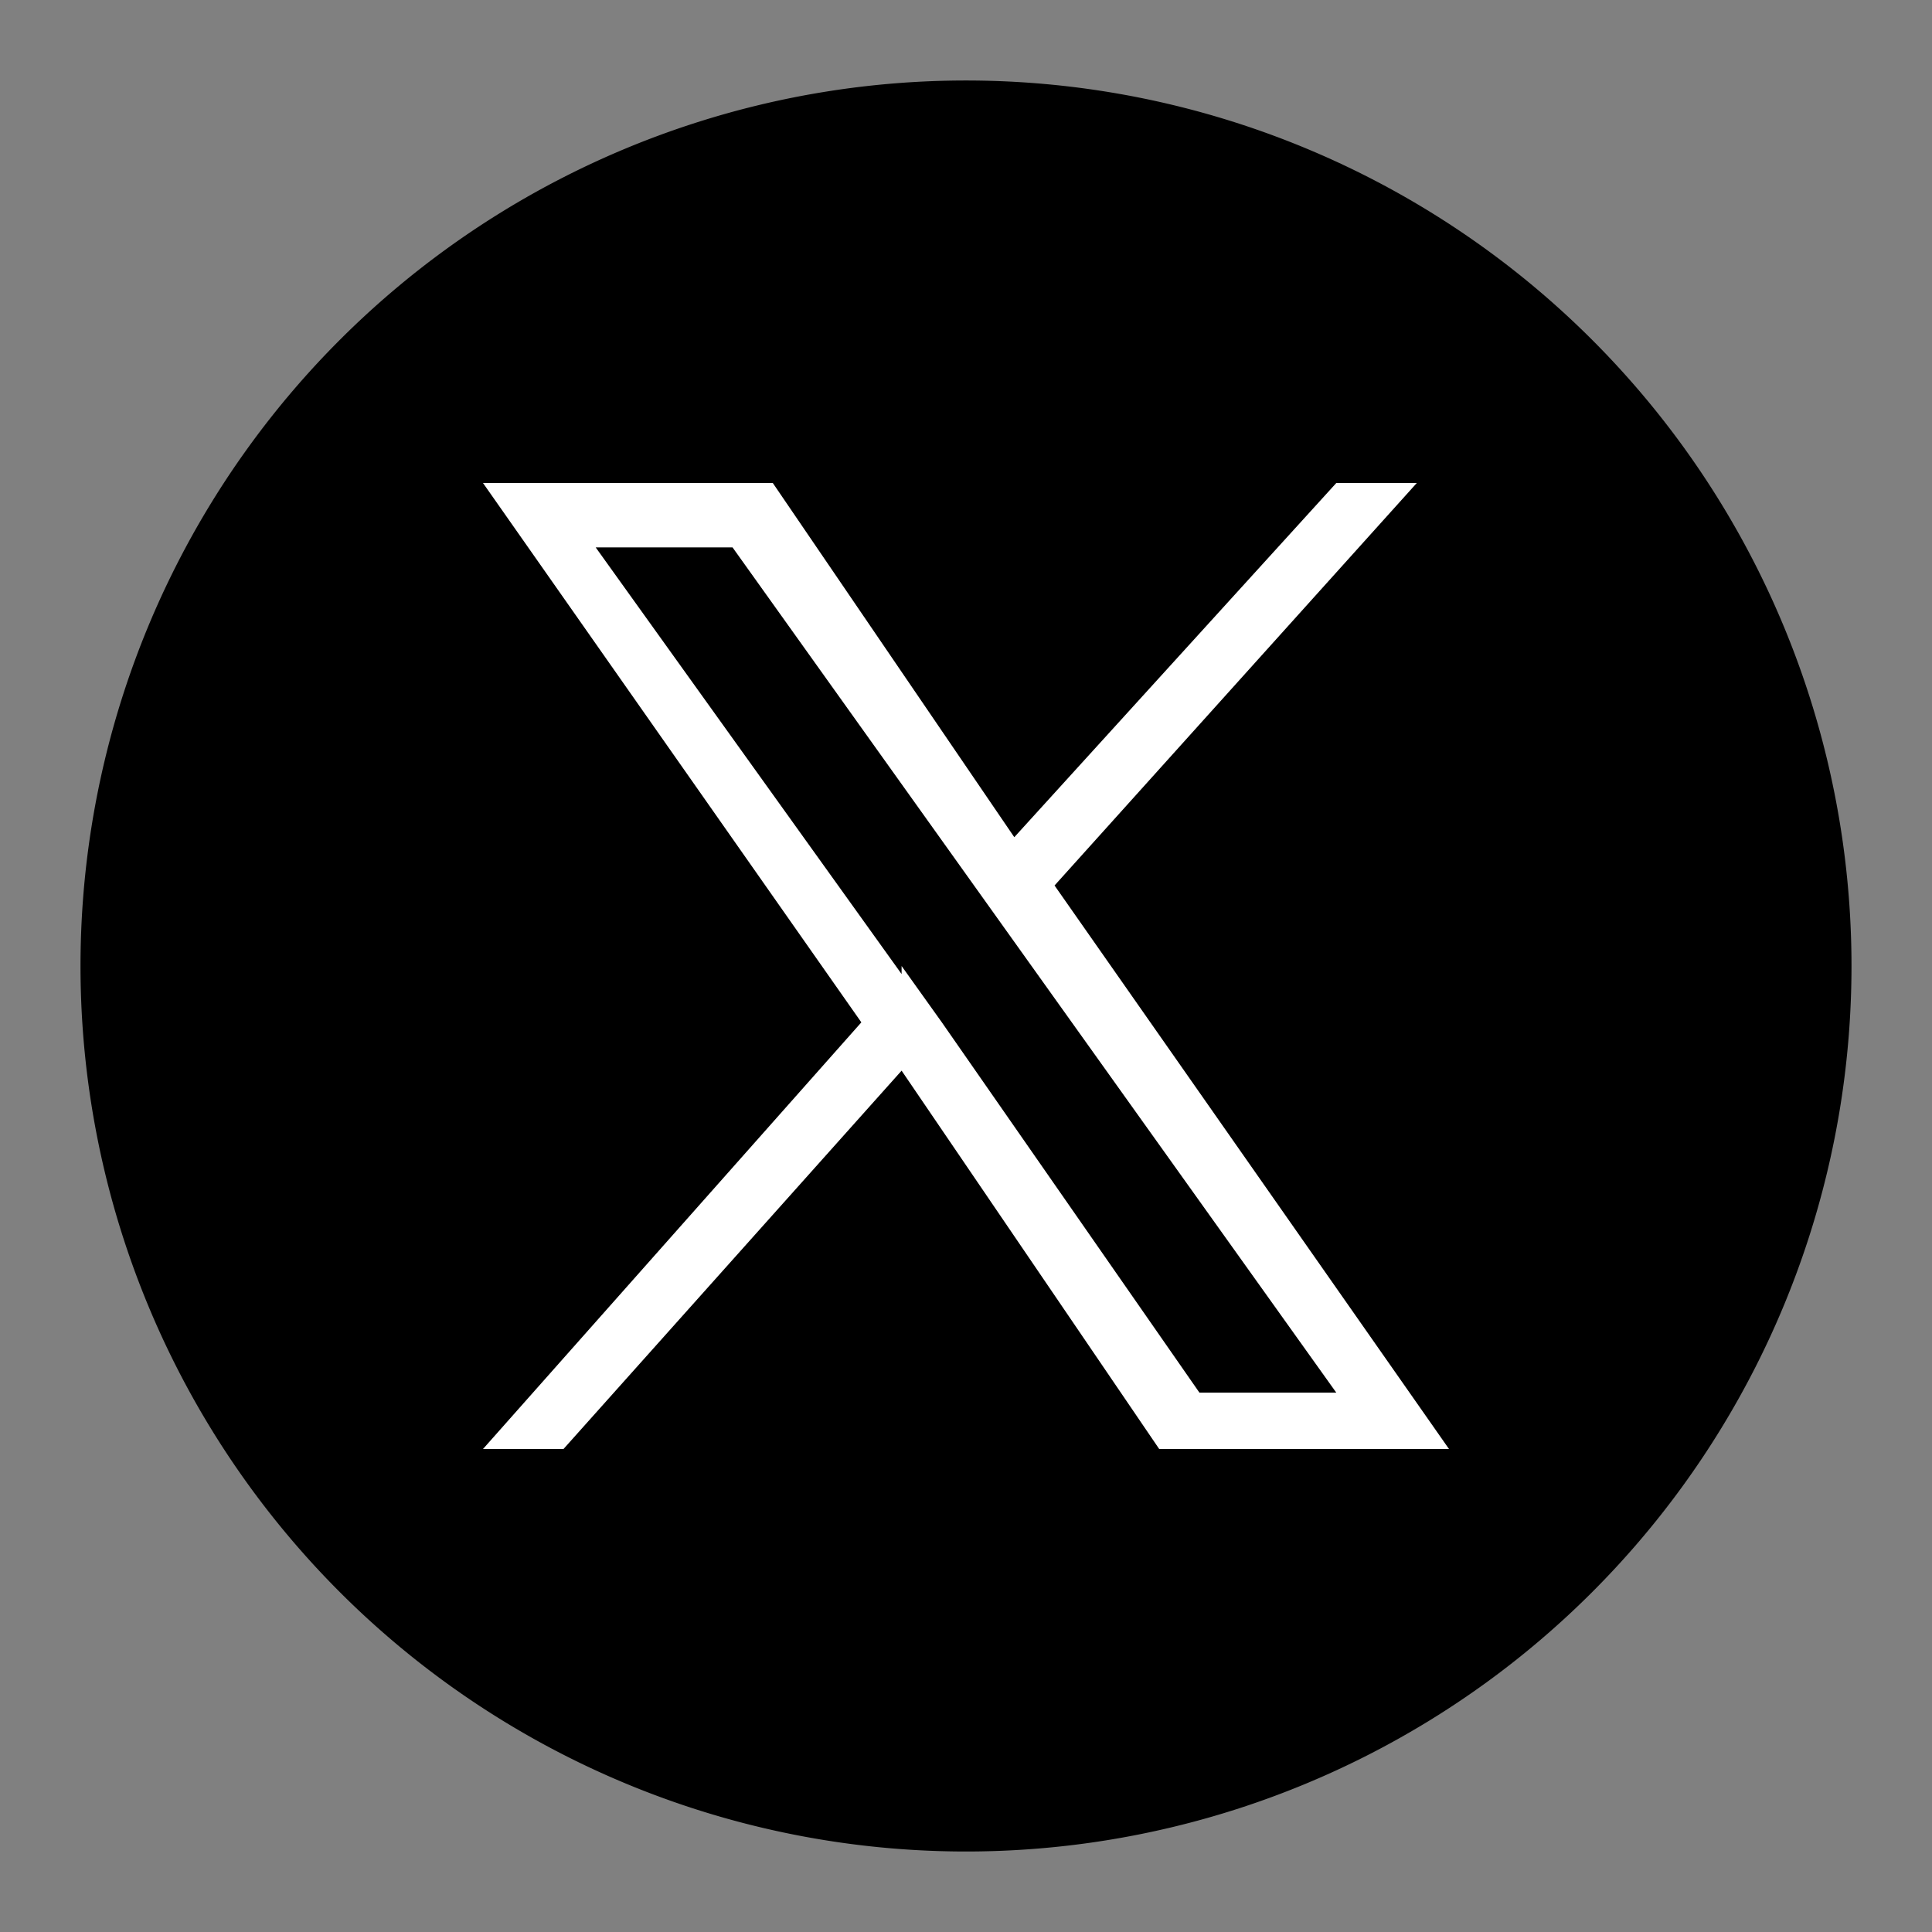 <svg width="24" height="24" fill="none" xmlns="http://www.w3.org/2000/svg"><rect width="100%" height="100%" fill="#808080" stroke="none"/><circle cx="12" cy="12" r="10" fill="#fff"/><path fill-rule="evenodd" clip-rule="evenodd" d="M23 12a11 11 0 10-22 0 11 11 0 0022 0zm-5.4-6l-4.5 5 4.9 7h-3.6l-3.2-4.7L7 18H6l4.7-5.3L6 6h3.6l3 4.4 4-4.4h1zm-6.4 6l.5.7 3.2 4.6h1.7l-4-5.6-.5-.7-3-4.2H7.4l3.8 5.3z" fill="#000"/></svg>